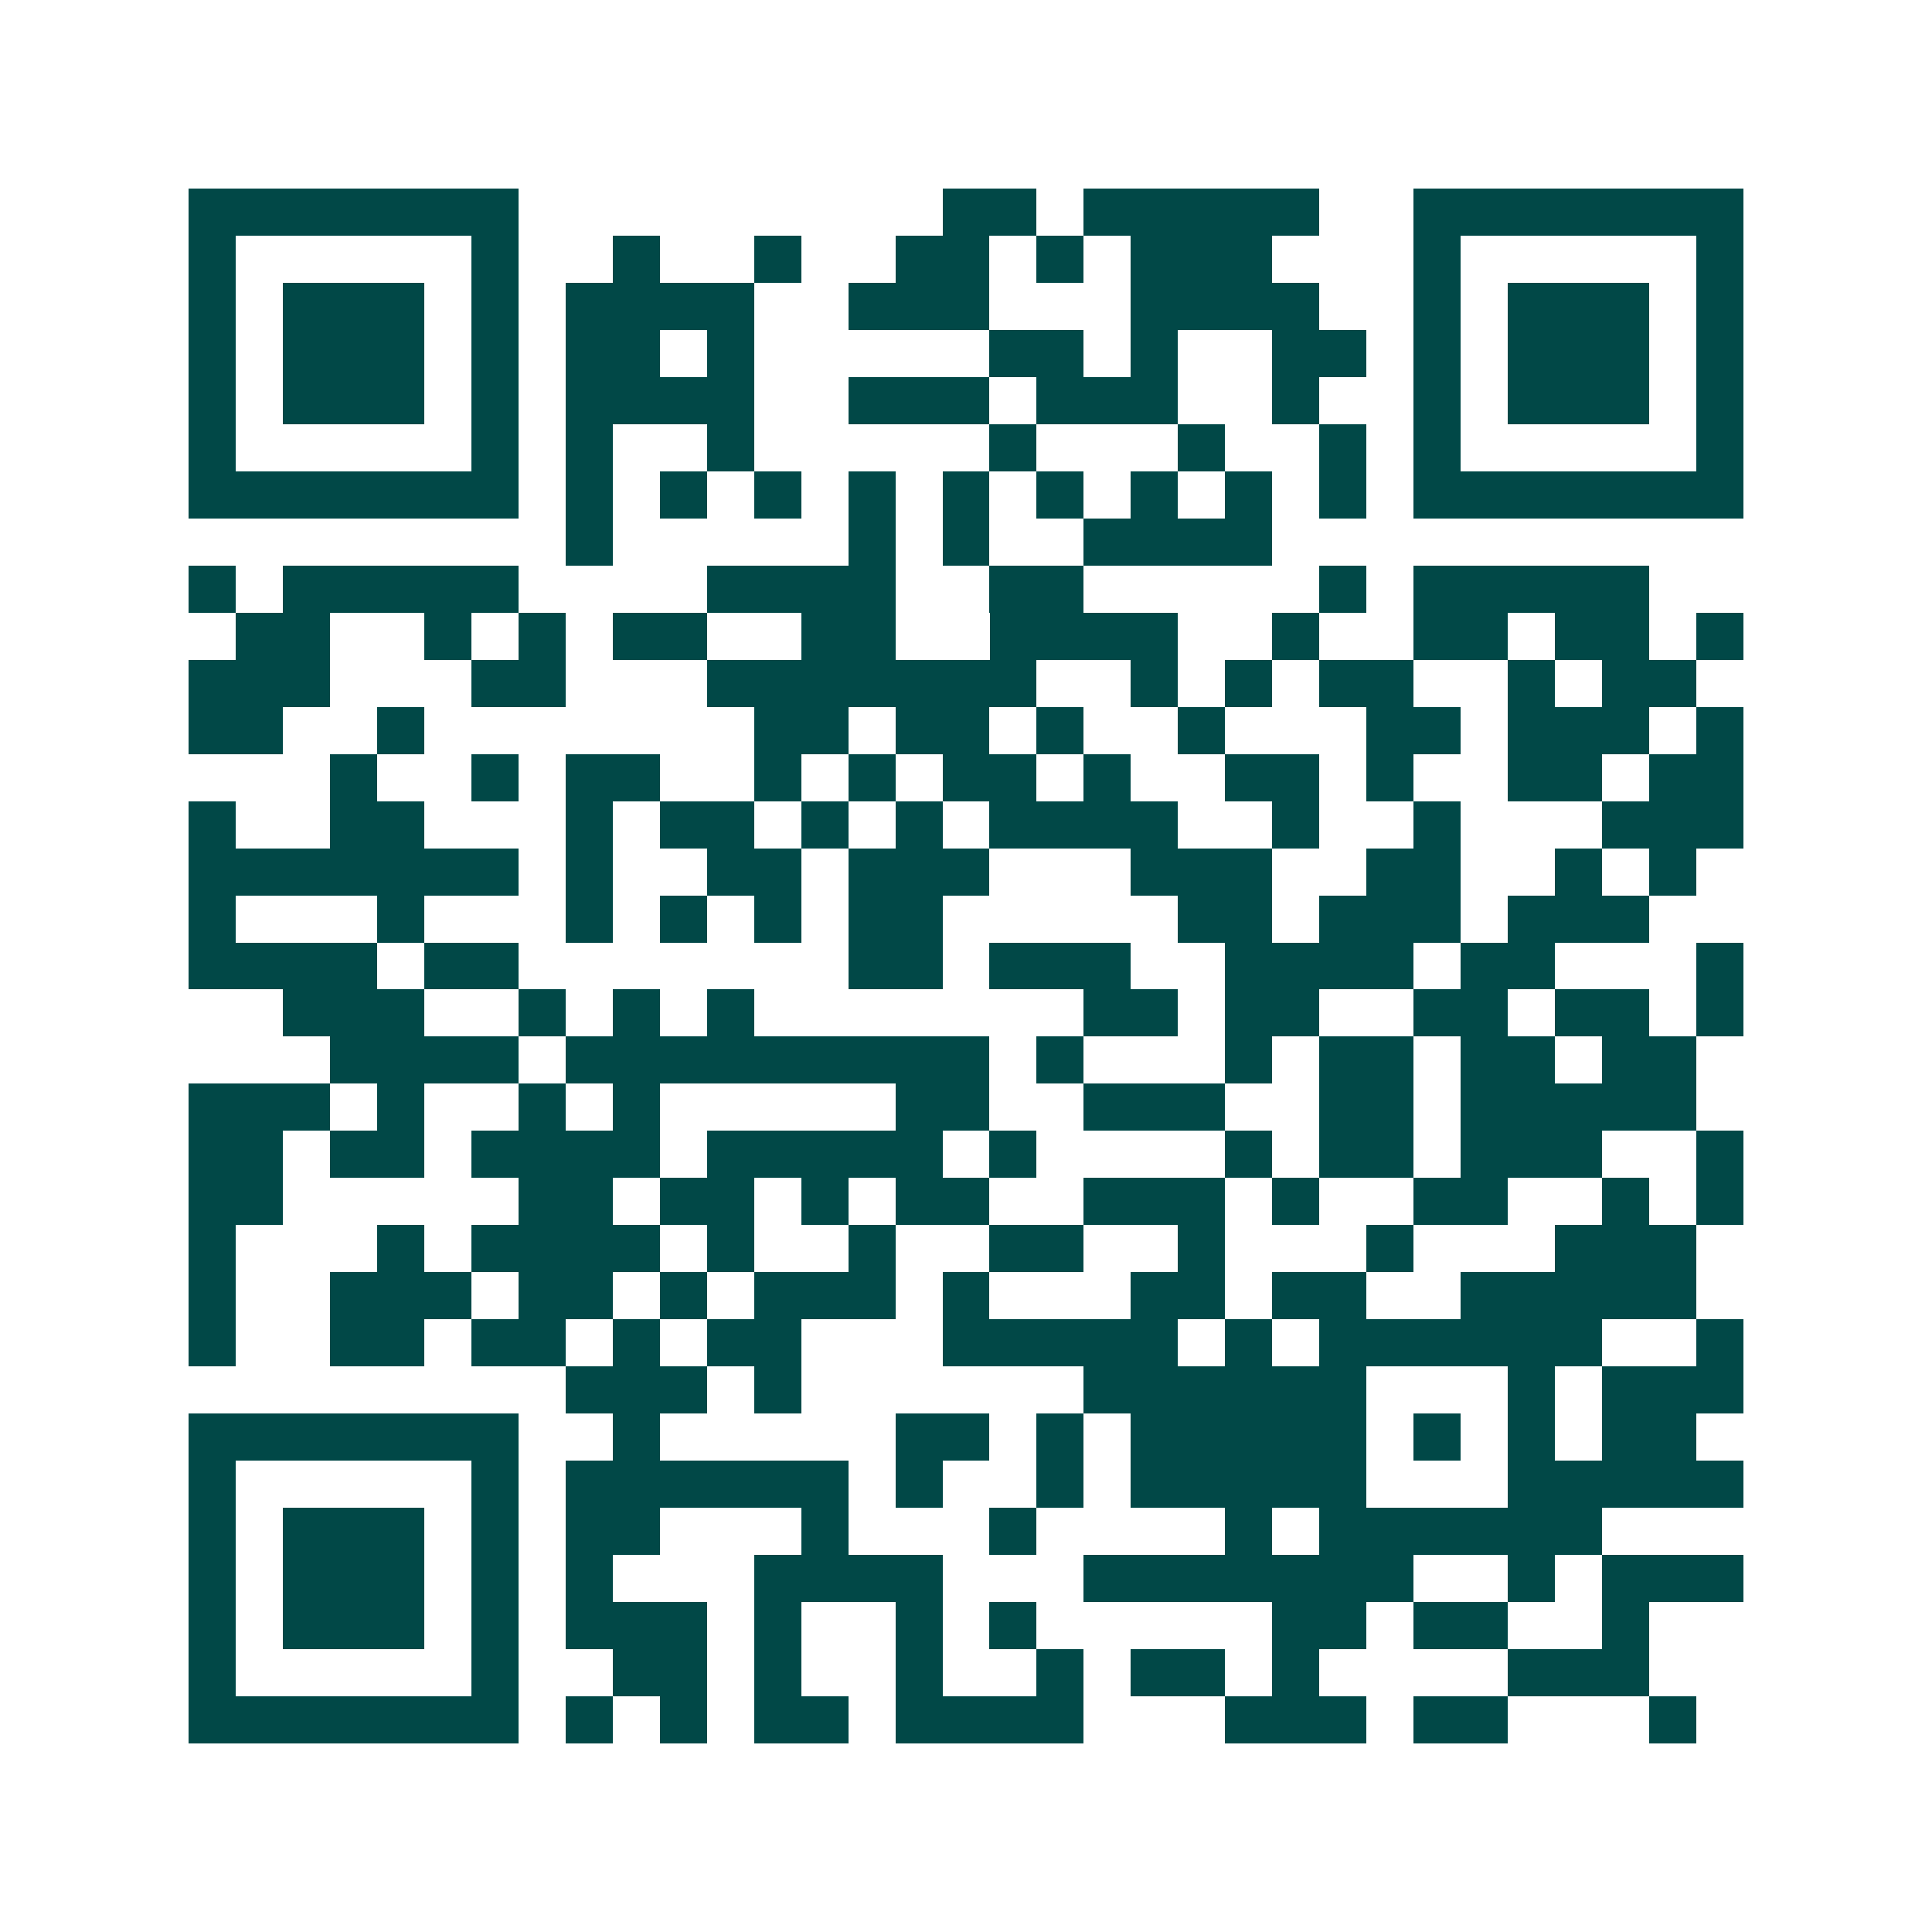 <svg xmlns="http://www.w3.org/2000/svg" width="200" height="200" viewBox="0 0 41 41" shape-rendering="crispEdges"><path fill="#ffffff" d="M0 0h41v41H0z"/><path stroke="#014847" d="M4 4.5h7m9 0h2m1 0h5m2 0h7M4 5.5h1m5 0h1m2 0h1m2 0h1m2 0h2m1 0h1m1 0h3m3 0h1m5 0h1M4 6.5h1m1 0h3m1 0h1m1 0h4m2 0h3m3 0h4m2 0h1m1 0h3m1 0h1M4 7.5h1m1 0h3m1 0h1m1 0h2m1 0h1m5 0h2m1 0h1m2 0h2m1 0h1m1 0h3m1 0h1M4 8.5h1m1 0h3m1 0h1m1 0h4m2 0h3m1 0h3m2 0h1m2 0h1m1 0h3m1 0h1M4 9.5h1m5 0h1m1 0h1m2 0h1m5 0h1m3 0h1m2 0h1m1 0h1m5 0h1M4 10.5h7m1 0h1m1 0h1m1 0h1m1 0h1m1 0h1m1 0h1m1 0h1m1 0h1m1 0h1m1 0h7M12 11.5h1m5 0h1m1 0h1m2 0h4M4 12.5h1m1 0h5m4 0h4m2 0h2m5 0h1m1 0h5M5 13.5h2m2 0h1m1 0h1m1 0h2m2 0h2m2 0h4m2 0h1m2 0h2m1 0h2m1 0h1M4 14.5h3m3 0h2m3 0h7m2 0h1m1 0h1m1 0h2m2 0h1m1 0h2M4 15.5h2m2 0h1m7 0h2m1 0h2m1 0h1m2 0h1m3 0h2m1 0h3m1 0h1M7 16.5h1m2 0h1m1 0h2m2 0h1m1 0h1m1 0h2m1 0h1m2 0h2m1 0h1m2 0h2m1 0h2M4 17.5h1m2 0h2m3 0h1m1 0h2m1 0h1m1 0h1m1 0h4m2 0h1m2 0h1m3 0h3M4 18.5h7m1 0h1m2 0h2m1 0h3m3 0h3m2 0h2m2 0h1m1 0h1M4 19.5h1m3 0h1m3 0h1m1 0h1m1 0h1m1 0h2m5 0h2m1 0h3m1 0h3M4 20.5h4m1 0h2m7 0h2m1 0h3m2 0h4m1 0h2m3 0h1M6 21.5h3m2 0h1m1 0h1m1 0h1m7 0h2m1 0h2m2 0h2m1 0h2m1 0h1M7 22.5h4m1 0h9m1 0h1m3 0h1m1 0h2m1 0h2m1 0h2M4 23.5h3m1 0h1m2 0h1m1 0h1m5 0h2m2 0h3m2 0h2m1 0h5M4 24.5h2m1 0h2m1 0h4m1 0h5m1 0h1m4 0h1m1 0h2m1 0h3m2 0h1M4 25.5h2m5 0h2m1 0h2m1 0h1m1 0h2m2 0h3m1 0h1m2 0h2m2 0h1m1 0h1M4 26.5h1m3 0h1m1 0h4m1 0h1m2 0h1m2 0h2m2 0h1m3 0h1m3 0h3M4 27.5h1m2 0h3m1 0h2m1 0h1m1 0h3m1 0h1m3 0h2m1 0h2m2 0h5M4 28.5h1m2 0h2m1 0h2m1 0h1m1 0h2m3 0h5m1 0h1m1 0h6m2 0h1M12 29.5h3m1 0h1m6 0h6m3 0h1m1 0h3M4 30.5h7m2 0h1m5 0h2m1 0h1m1 0h5m1 0h1m1 0h1m1 0h2M4 31.5h1m5 0h1m1 0h6m1 0h1m2 0h1m1 0h5m3 0h5M4 32.5h1m1 0h3m1 0h1m1 0h2m3 0h1m3 0h1m4 0h1m1 0h6M4 33.5h1m1 0h3m1 0h1m1 0h1m3 0h4m3 0h7m2 0h1m1 0h3M4 34.5h1m1 0h3m1 0h1m1 0h3m1 0h1m2 0h1m1 0h1m5 0h2m1 0h2m2 0h1M4 35.5h1m5 0h1m2 0h2m1 0h1m2 0h1m2 0h1m1 0h2m1 0h1m4 0h3M4 36.5h7m1 0h1m1 0h1m1 0h2m1 0h4m3 0h3m1 0h2m3 0h1"/></svg>
